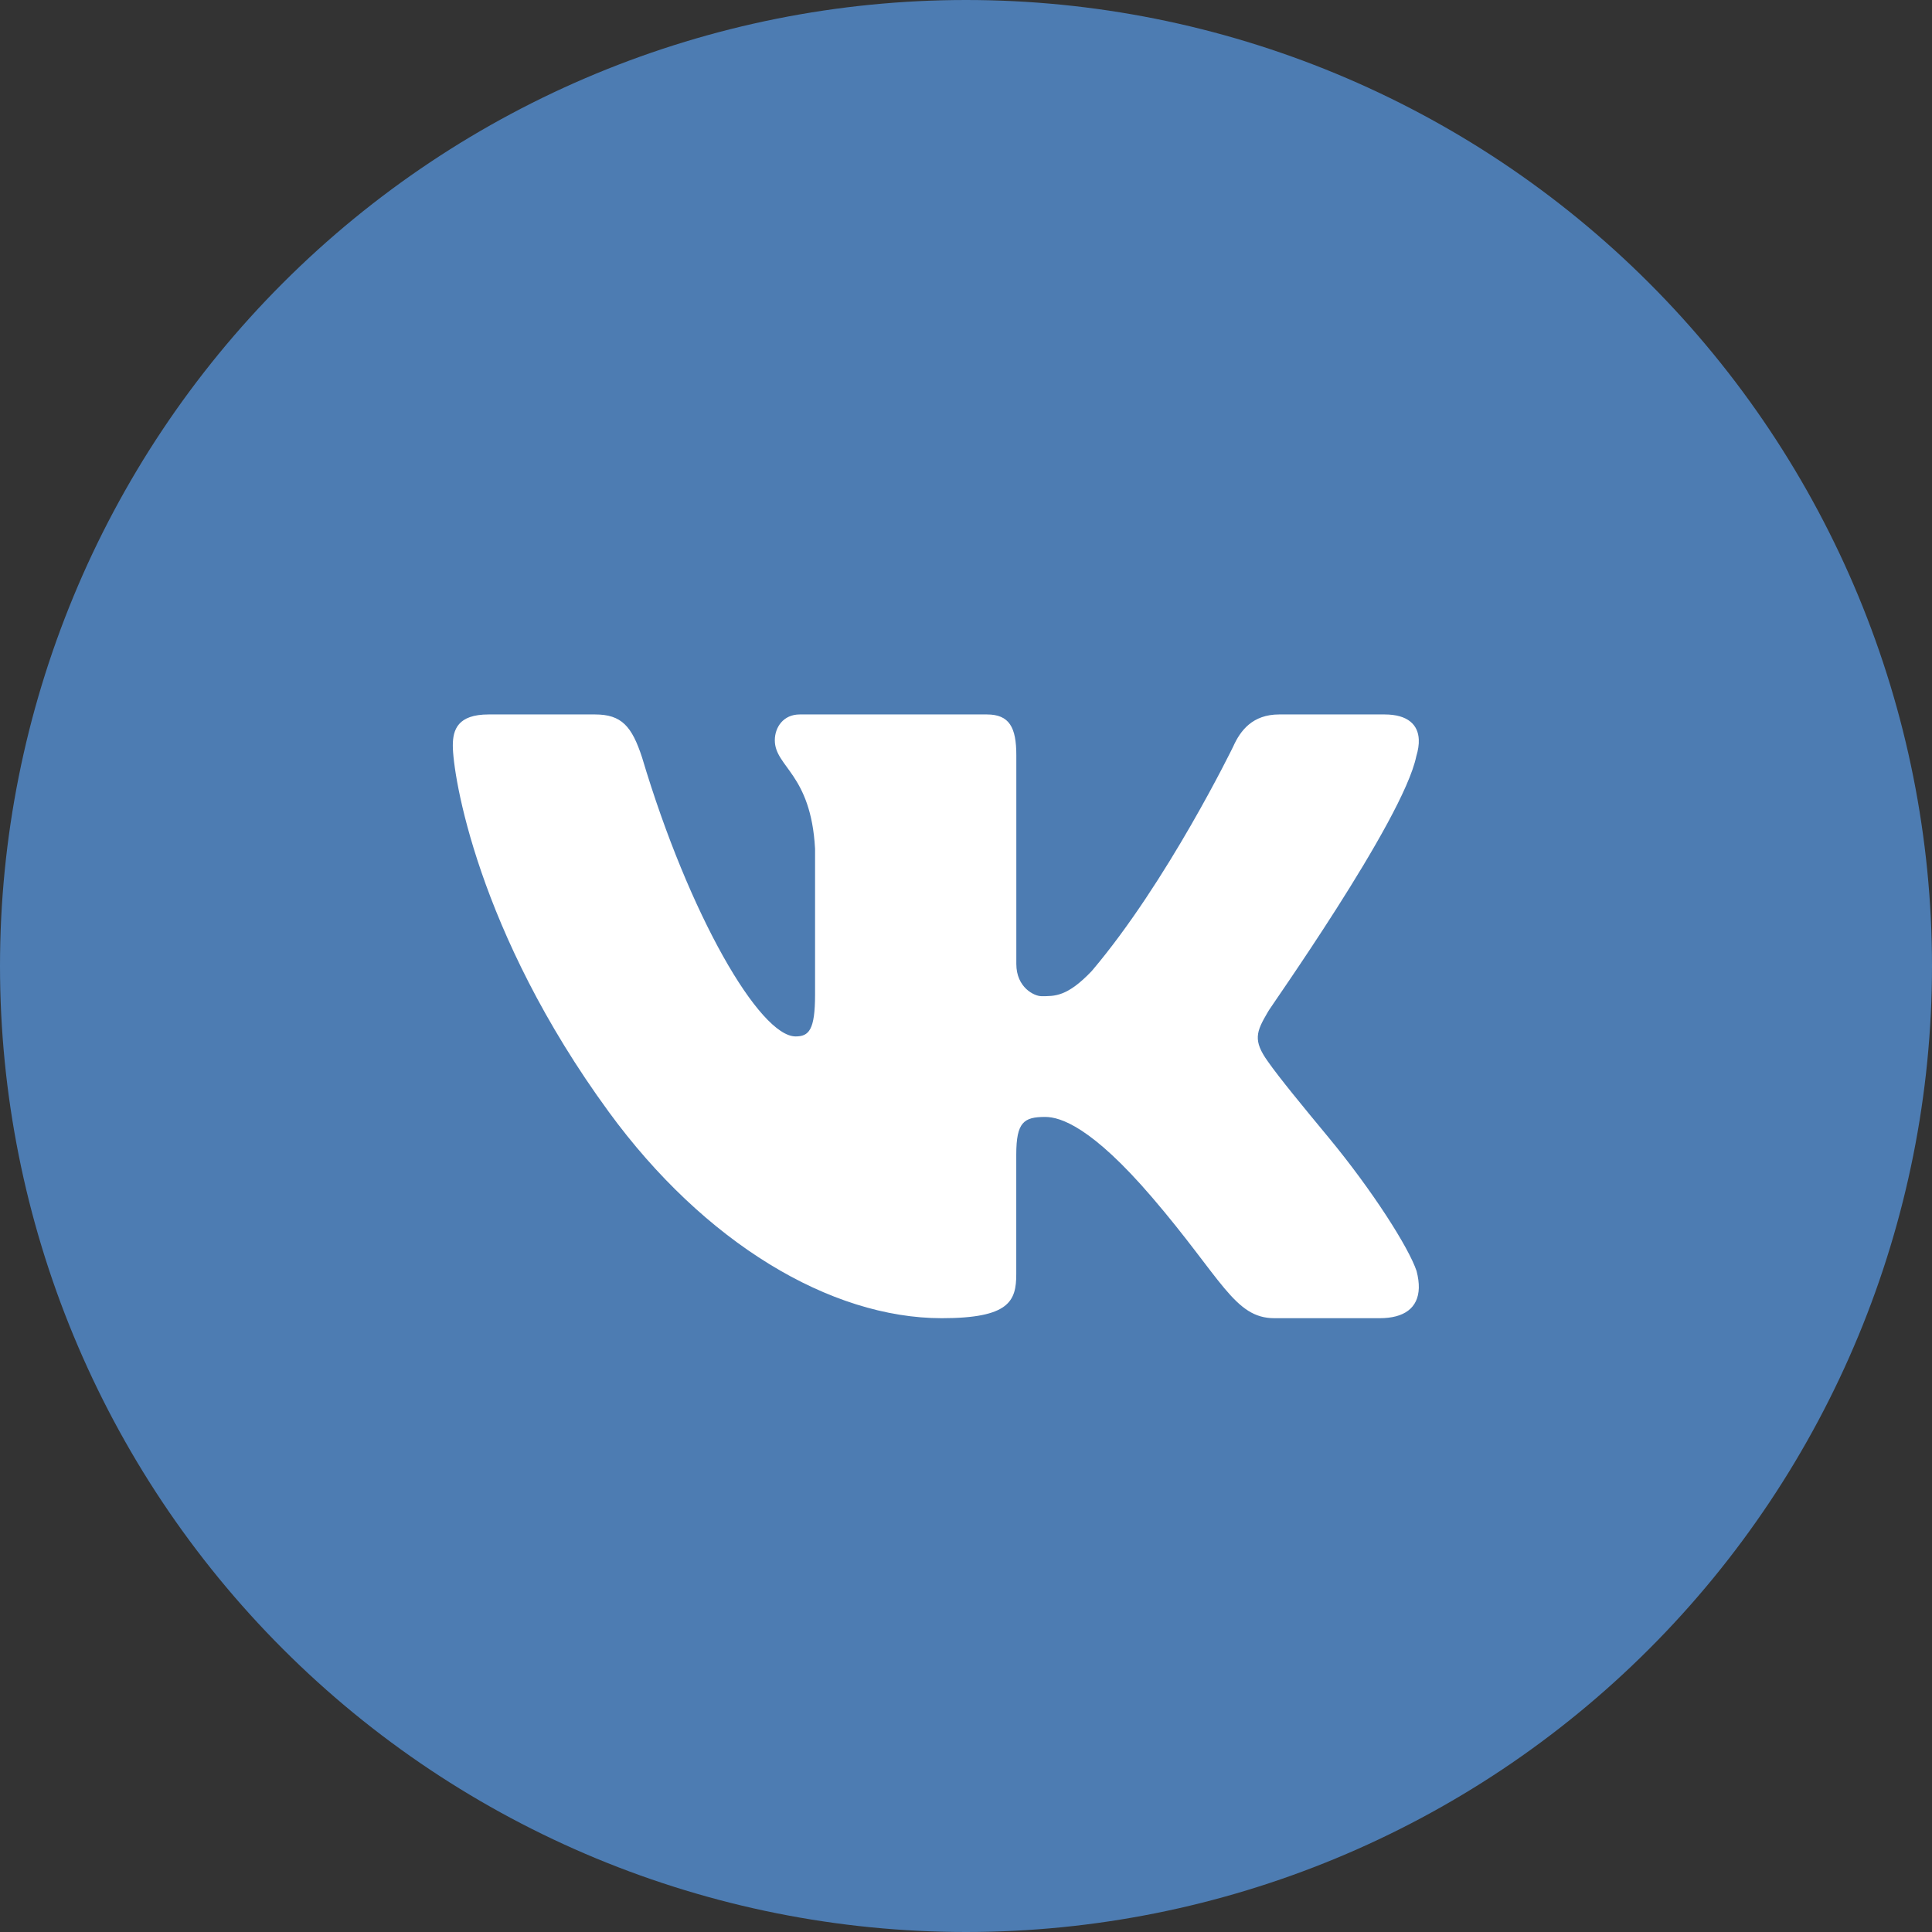 <svg width="64" height="64" viewBox="0 0 64 64" fill="none" xmlns="http://www.w3.org/2000/svg">
<rect x="0" y="0" width="64" height="64" fill="#333333" stroke="none"/>
<path d="M32 0C23.513 0 15.374 3.371 9.373 9.373C3.371 15.374 0 23.513 0 32C0 40.487 3.371 48.626 9.373 54.627C15.374 60.629 23.513 64 32 64C40.487 64 48.626 60.629 54.627 54.627C60.629 48.626 64 40.487 64 32C64 23.513 60.629 15.374 54.627 9.373C48.626 3.371 40.487 0 32 0Z" fill="#4D7CB2"/>
<path d="M46.916 25.055C46.977 24.853 47.007 24.667 46.999 24.5C46.979 24.017 46.647 23.667 45.865 23.667H42.375C41.493 23.667 41.087 24.2 40.849 24.735C40.849 24.735 38.673 29.213 36.165 32.167C35.352 33.021 34.939 33 34.499 33C34.263 33 33.667 32.715 33.667 31.932V25.019C33.667 24.093 33.436 23.667 32.691 23.667H26.492C25.949 23.667 25.667 24.093 25.667 24.521C25.667 25.411 26.864 25.624 27 28.116V32.947C27 34.12 26.796 34.333 26.356 34.333C25.169 34.333 22.833 30.333 21.269 25.091C20.931 24.059 20.592 23.667 19.711 23.667H16.187C15.169 23.667 15 24.165 15 24.699C15 25.66 15.8 30.857 20.167 36.833C23.333 41.167 27.505 43.667 31.199 43.667C33.436 43.667 33.665 43.097 33.665 42.208V38.245C33.667 37.177 33.911 37 34.623 37C35.131 37 36.167 37.333 38.167 39.667C40.473 42.357 40.892 43.667 42.215 43.667H45.705C46.516 43.667 46.981 43.327 47 42.667C47.004 42.499 46.98 42.311 46.925 42.101C46.667 41.333 45.48 39.456 44 37.667C43.18 36.676 42.371 35.695 41.999 35.161C41.749 34.813 41.655 34.568 41.667 34.333C41.679 34.087 41.807 33.852 41.999 33.524C41.964 33.524 46.476 27.189 46.916 25.055Z" fill="white"/>
</svg>

